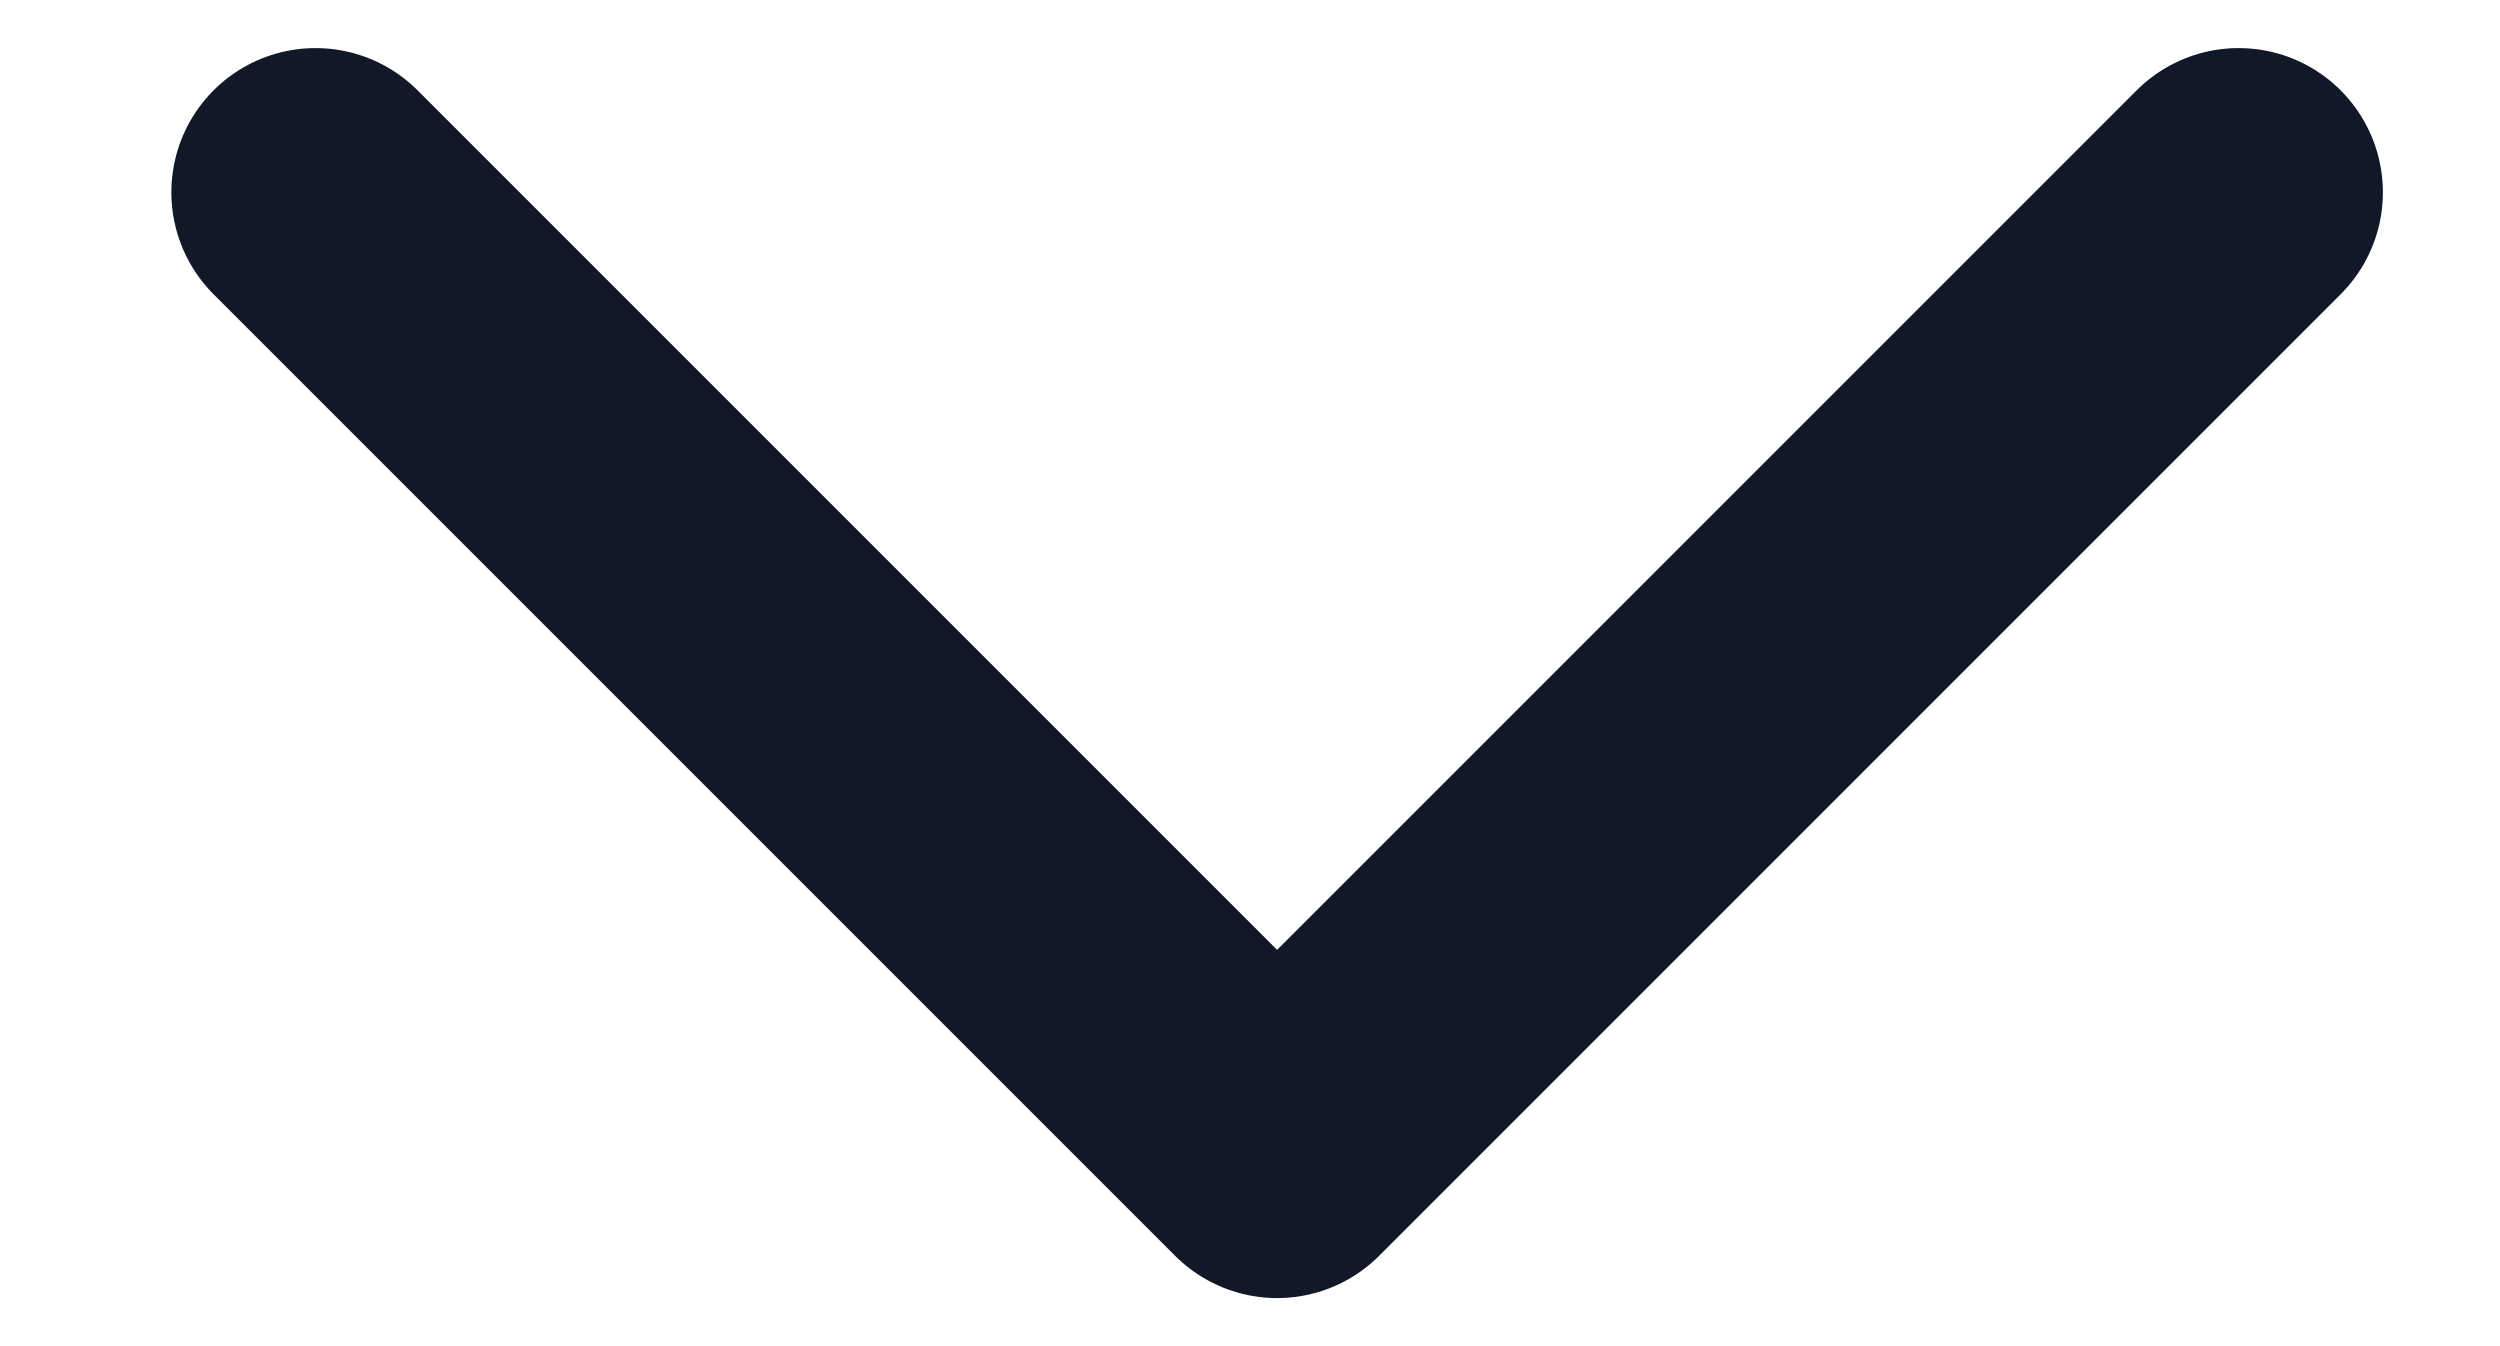 <svg width="13" height="7" viewBox="0 0 13 7" fill="none" xmlns="http://www.w3.org/2000/svg">
<path d="M11.641 1L6.641 6L1.641 1" stroke="#111827" stroke-width="1.5" stroke-linecap="round" stroke-linejoin="round"/>
</svg>
